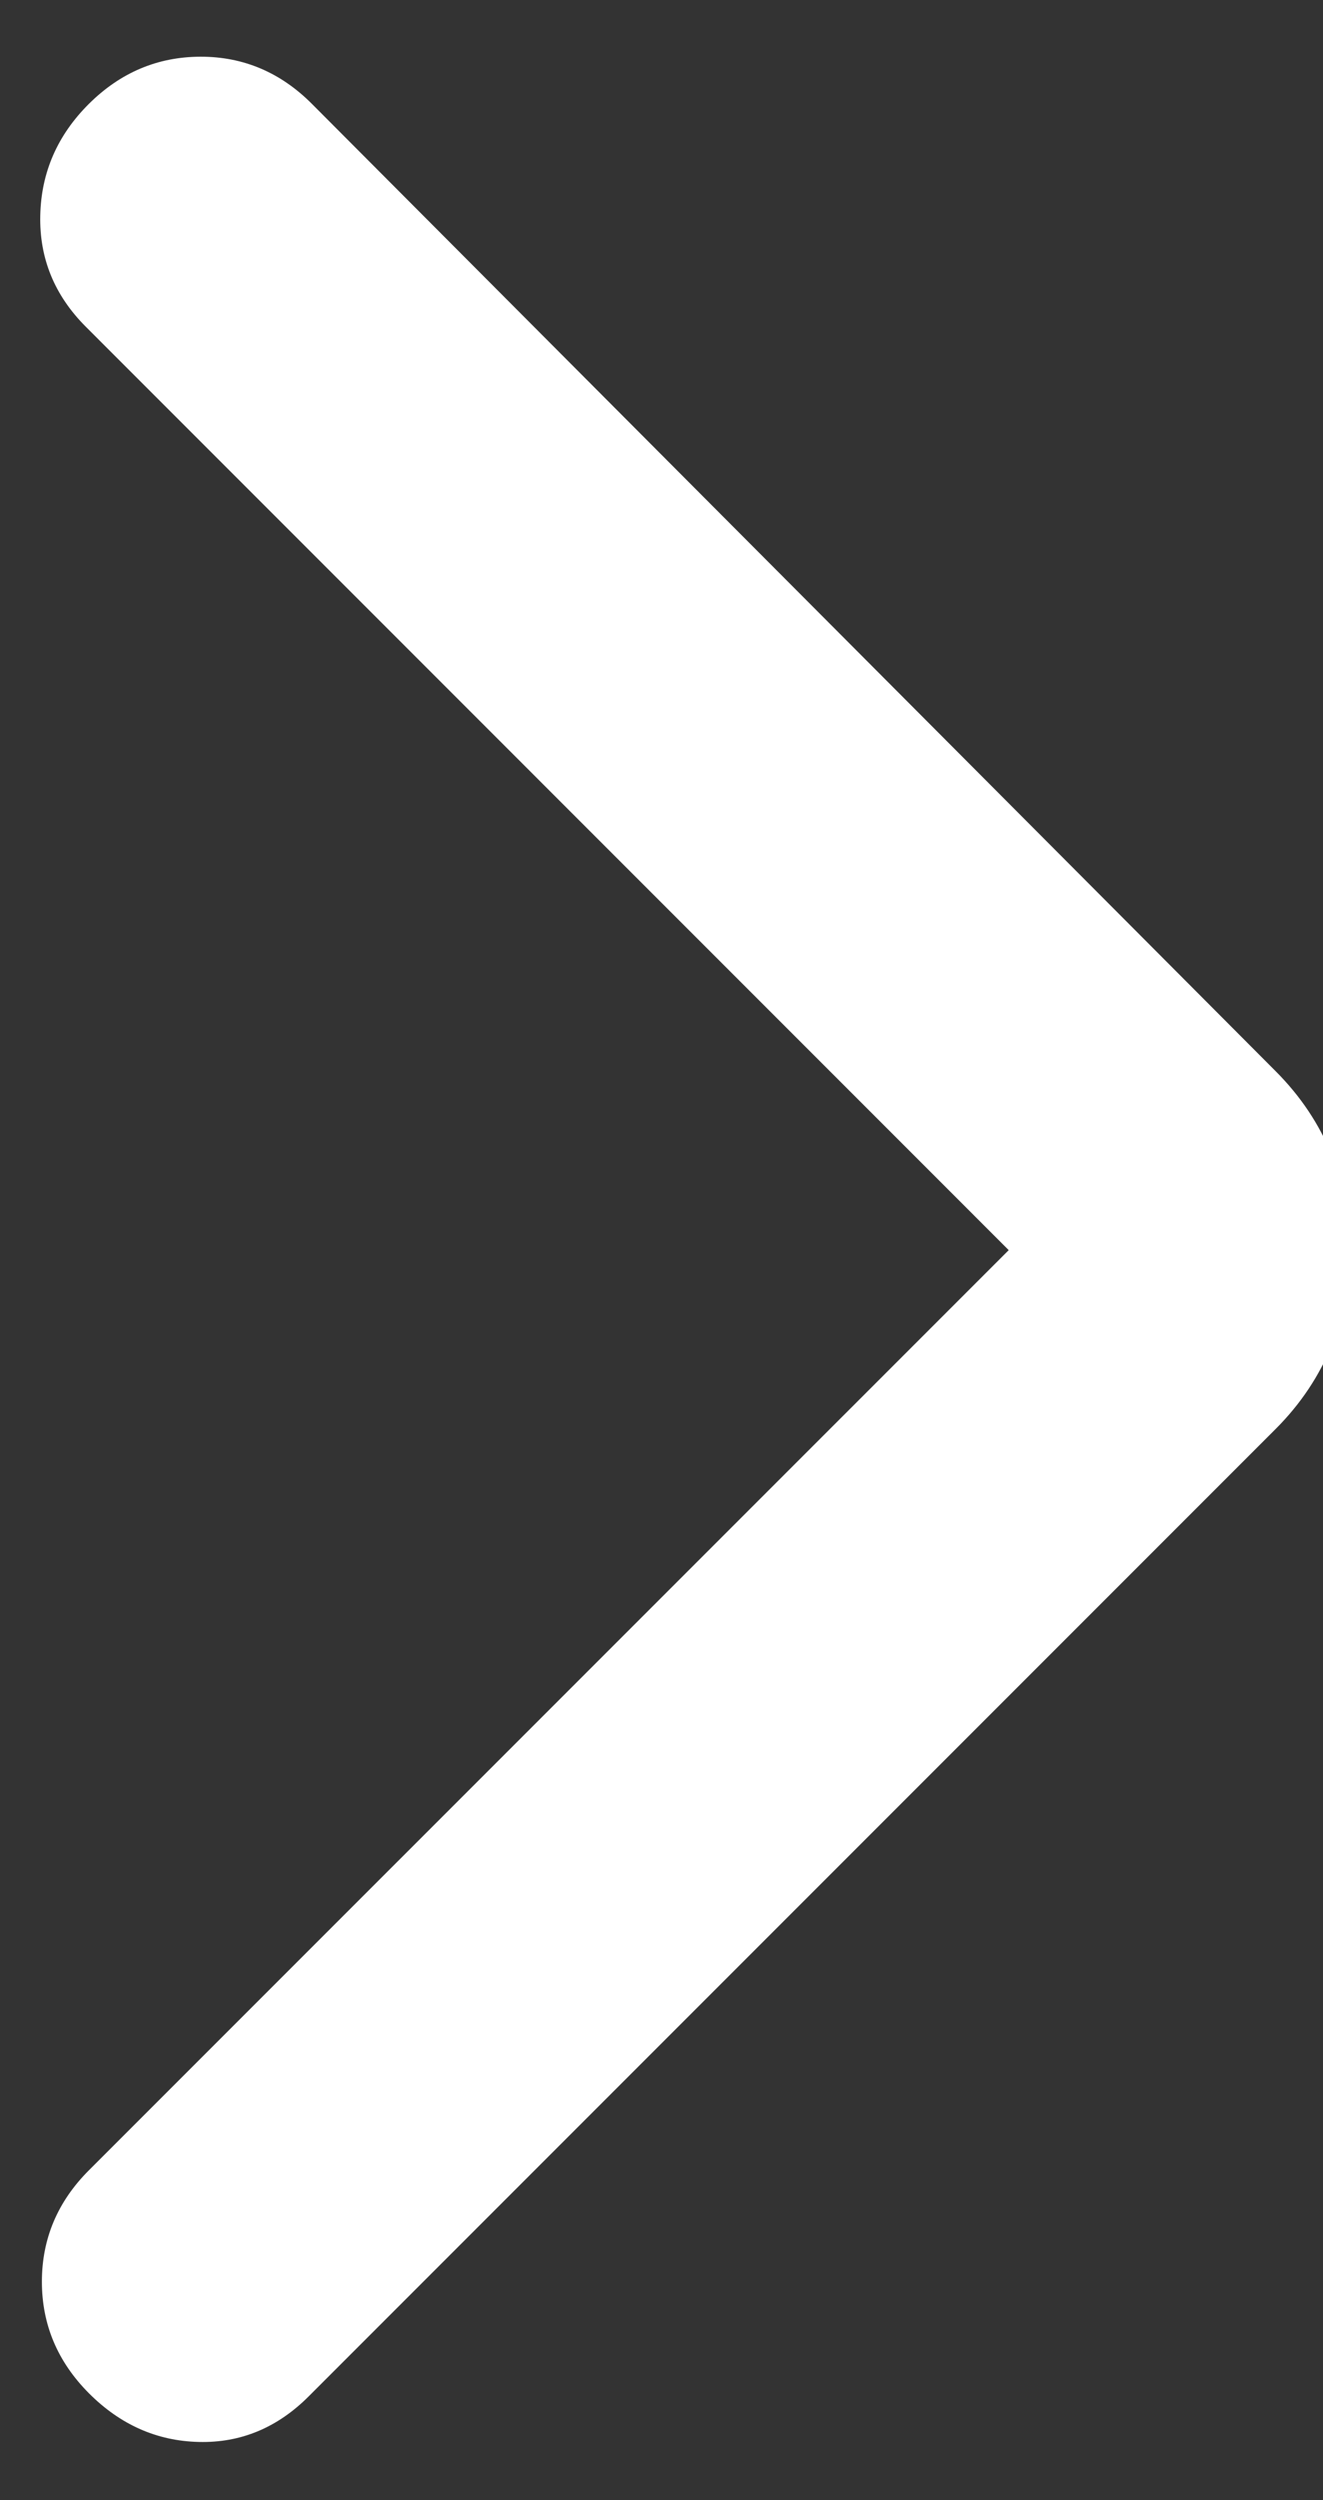 <svg width="18" height="34" viewBox="0 0 18 34" fill="none" xmlns="http://www.w3.org/2000/svg">
<rect x="0" y="0" width="18" height="34" fill="#333333" stroke="none"/>
<path d="M13.724 17.001L1.168 4.444C0.741 4.017 0.534 3.512 0.548 2.927C0.561 2.343 0.782 1.838 1.21 1.412C1.639 0.986 2.144 0.773 2.727 0.771C3.31 0.77 3.816 0.984 4.243 1.412L17.354 14.566C17.696 14.908 17.952 15.292 18.123 15.719C18.294 16.146 18.379 16.574 18.379 17.001C18.379 17.428 18.294 17.855 18.123 18.282C17.952 18.709 17.696 19.093 17.354 19.435L4.2 32.589C3.773 33.016 3.275 33.223 2.705 33.209C2.136 33.196 1.637 32.975 1.21 32.547C0.783 32.118 0.57 31.613 0.57 31.029C0.57 30.446 0.783 29.941 1.21 29.514L13.724 17.001Z" fill="white"/>
</svg>
